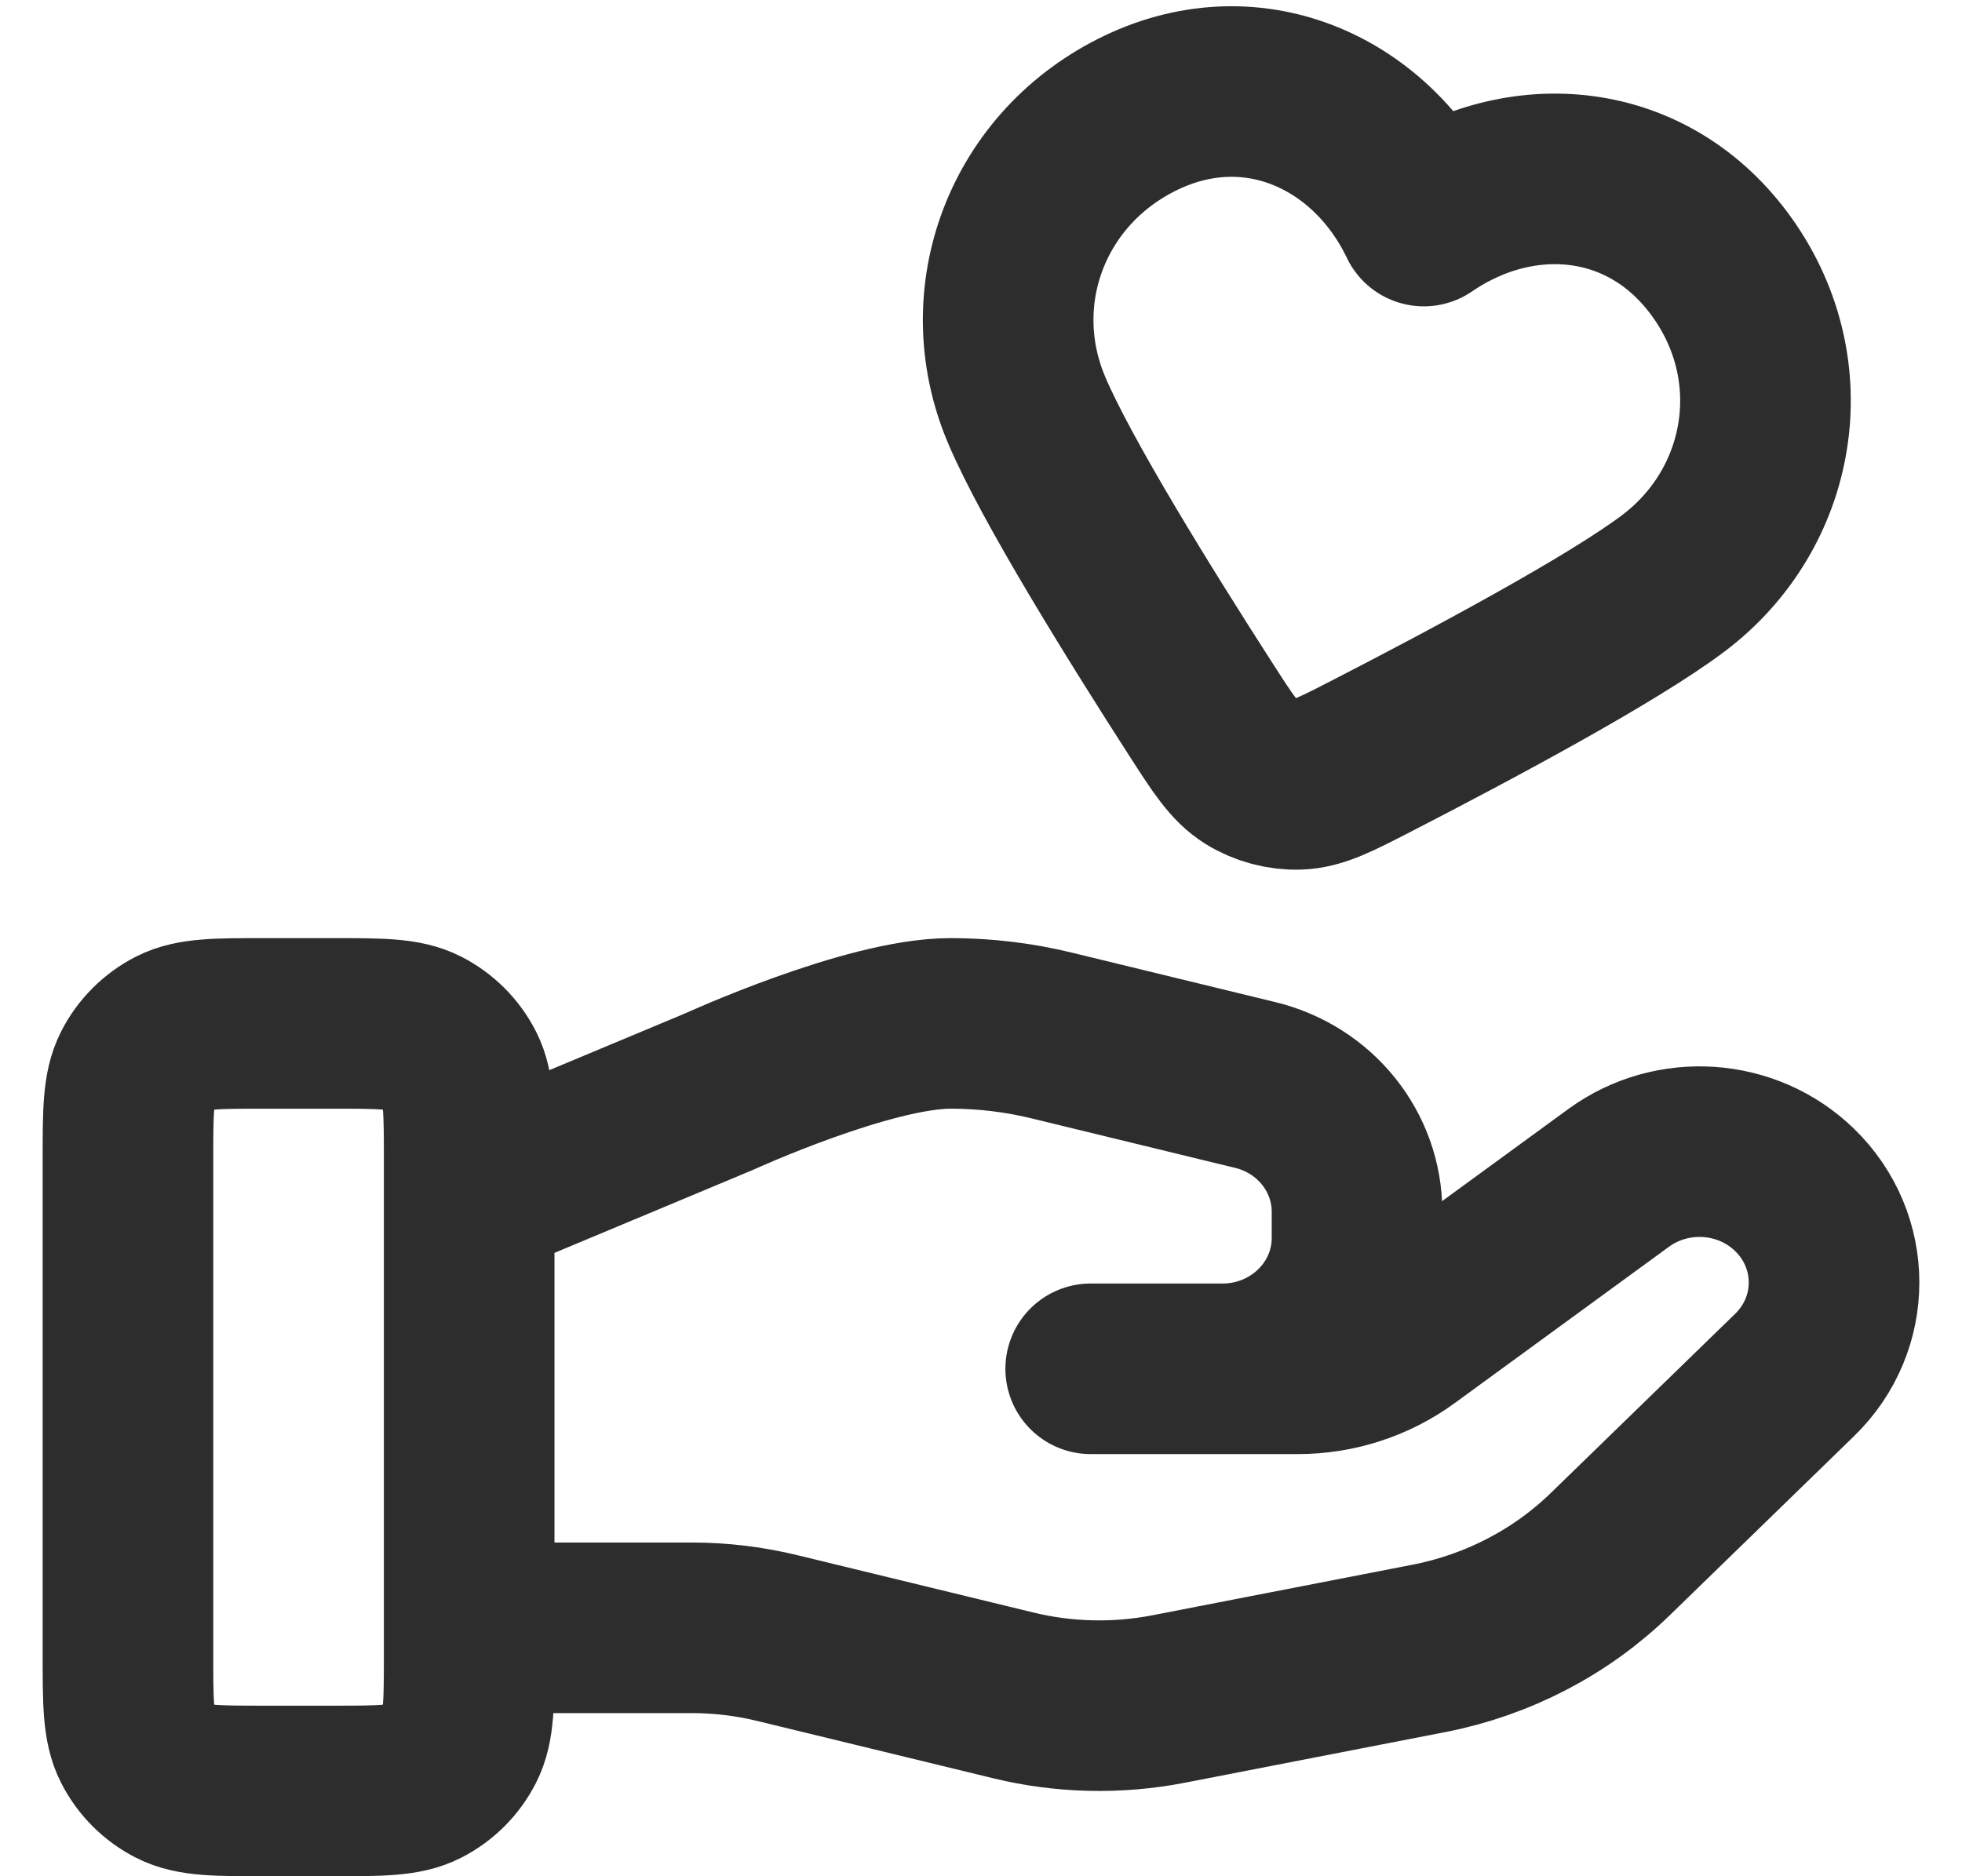 <svg width="23" height="22" viewBox="0 0 23 22" fill="none" xmlns="http://www.w3.org/2000/svg">
<path d="M5.5 19.087H8.11C8.451 19.087 8.789 19.128 9.119 19.209L11.877 19.879C12.475 20.025 13.099 20.039 13.704 19.921L16.753 19.328C17.558 19.171 18.3 18.785 18.88 18.22L21.038 16.122C21.654 15.523 21.654 14.552 21.038 13.953C20.483 13.413 19.605 13.353 18.977 13.81L16.463 15.645C16.102 15.908 15.664 16.05 15.214 16.05H12.786L14.331 16.05C15.202 16.05 15.908 15.363 15.908 14.516V14.209C15.908 13.505 15.416 12.892 14.714 12.722L12.329 12.142C11.94 12.047 11.543 12 11.143 12C10.178 12 8.432 12.799 8.432 12.799L5.5 14.025M1.5 13.6L1.5 19.4C1.5 19.96 1.5 20.24 1.609 20.454C1.705 20.642 1.858 20.795 2.046 20.891C2.26 21 2.54 21 3.1 21H3.9C4.46 21 4.74 21 4.954 20.891C5.142 20.795 5.295 20.642 5.391 20.454C5.5 20.24 5.5 19.96 5.5 19.4V13.6C5.5 13.04 5.5 12.76 5.391 12.546C5.295 12.358 5.142 12.205 4.954 12.109C4.74 12 4.46 12 3.9 12H3.1C2.54 12 2.26 12 2.046 12.109C1.858 12.205 1.705 12.358 1.609 12.546C1.5 12.76 1.5 13.04 1.5 13.6ZM16.691 2.592C16.095 1.343 14.719 0.682 13.38 1.32C12.042 1.959 11.472 3.473 12.033 4.803C12.379 5.624 13.371 7.22 14.078 8.319C14.339 8.725 14.47 8.928 14.661 9.047C14.825 9.149 15.03 9.204 15.222 9.197C15.447 9.19 15.662 9.079 16.091 8.858C17.253 8.26 18.91 7.374 19.621 6.836C20.771 5.965 21.056 4.363 20.195 3.146C19.334 1.929 17.833 1.809 16.691 2.592Z" stroke="#2D2D2D" stroke-width="2" stroke-linecap="round" stroke-linejoin="round"/>
</svg>

